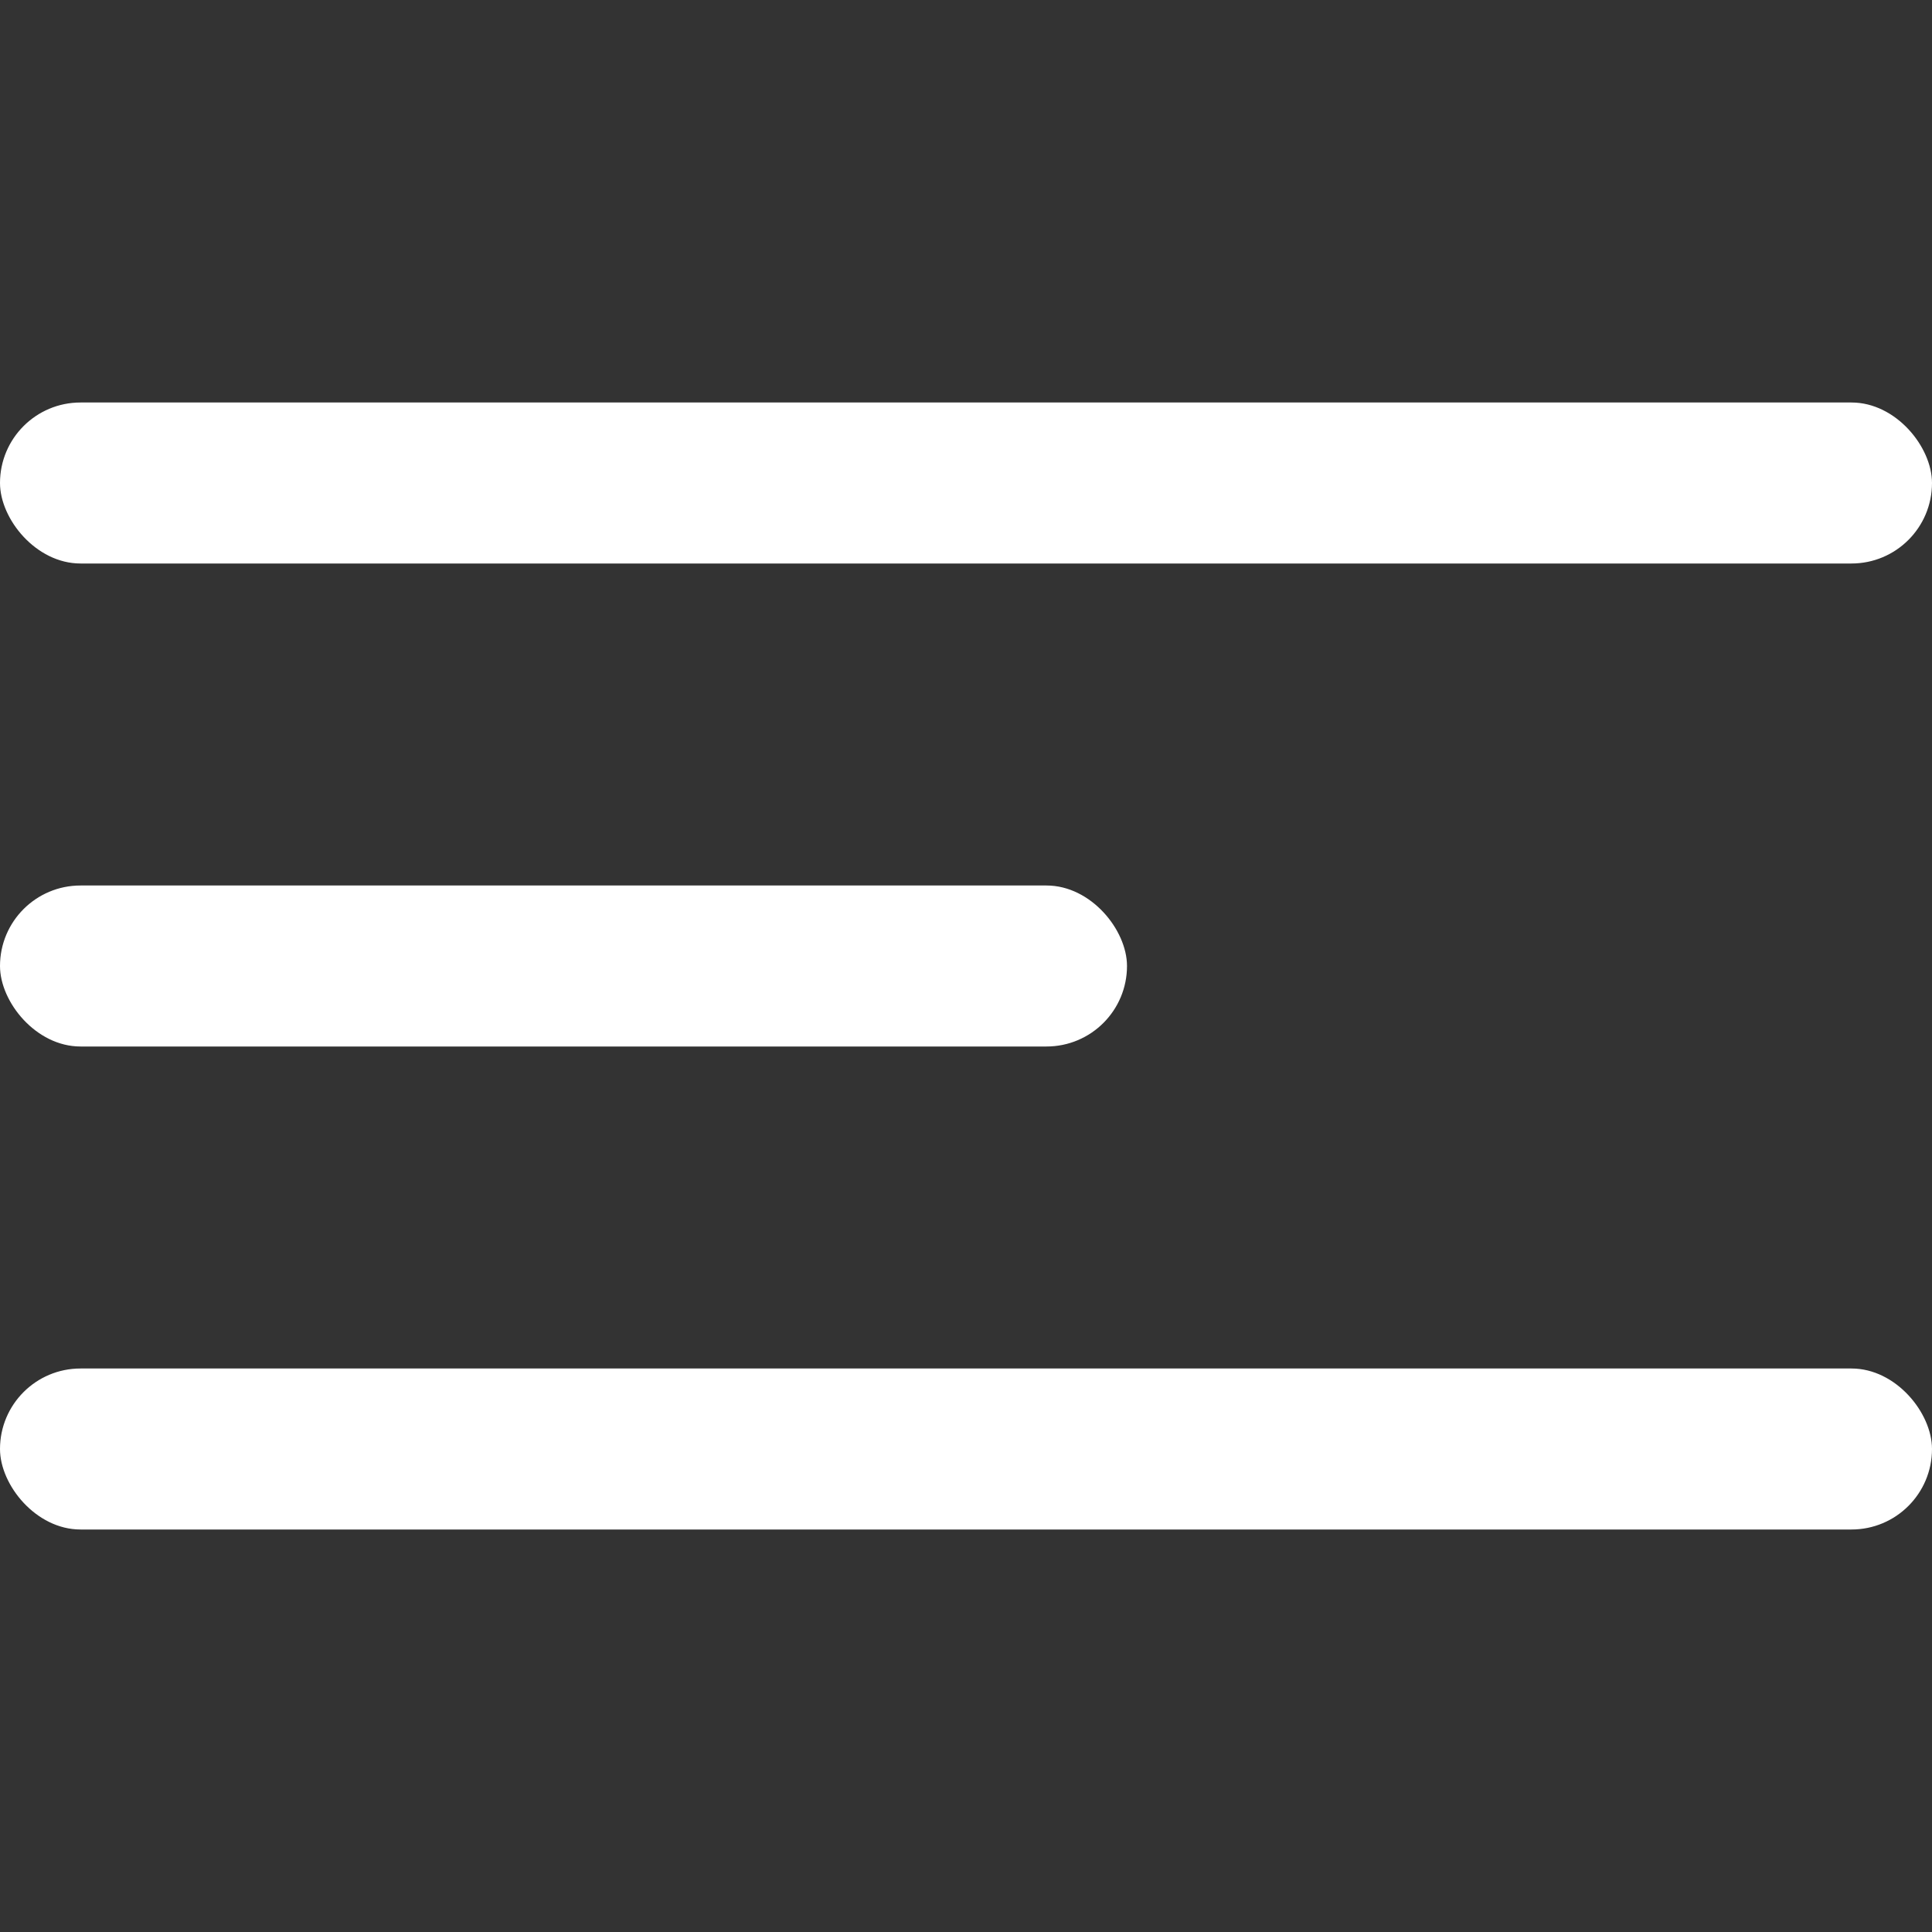 <svg width="24" height="24" viewBox="0 0 24 24" fill="none" xmlns="http://www.w3.org/2000/svg">
<rect x="0" y="0" width="24" height="24" fill="#333333" stroke="none"/>
<rect y="5" width="24" height="2" rx="1" fill="white"/>
<rect y="11" width="14" height="2" rx="1" fill="white"/>
<rect y="17" width="24" height="2" rx="1" fill="white"/>
</svg>
